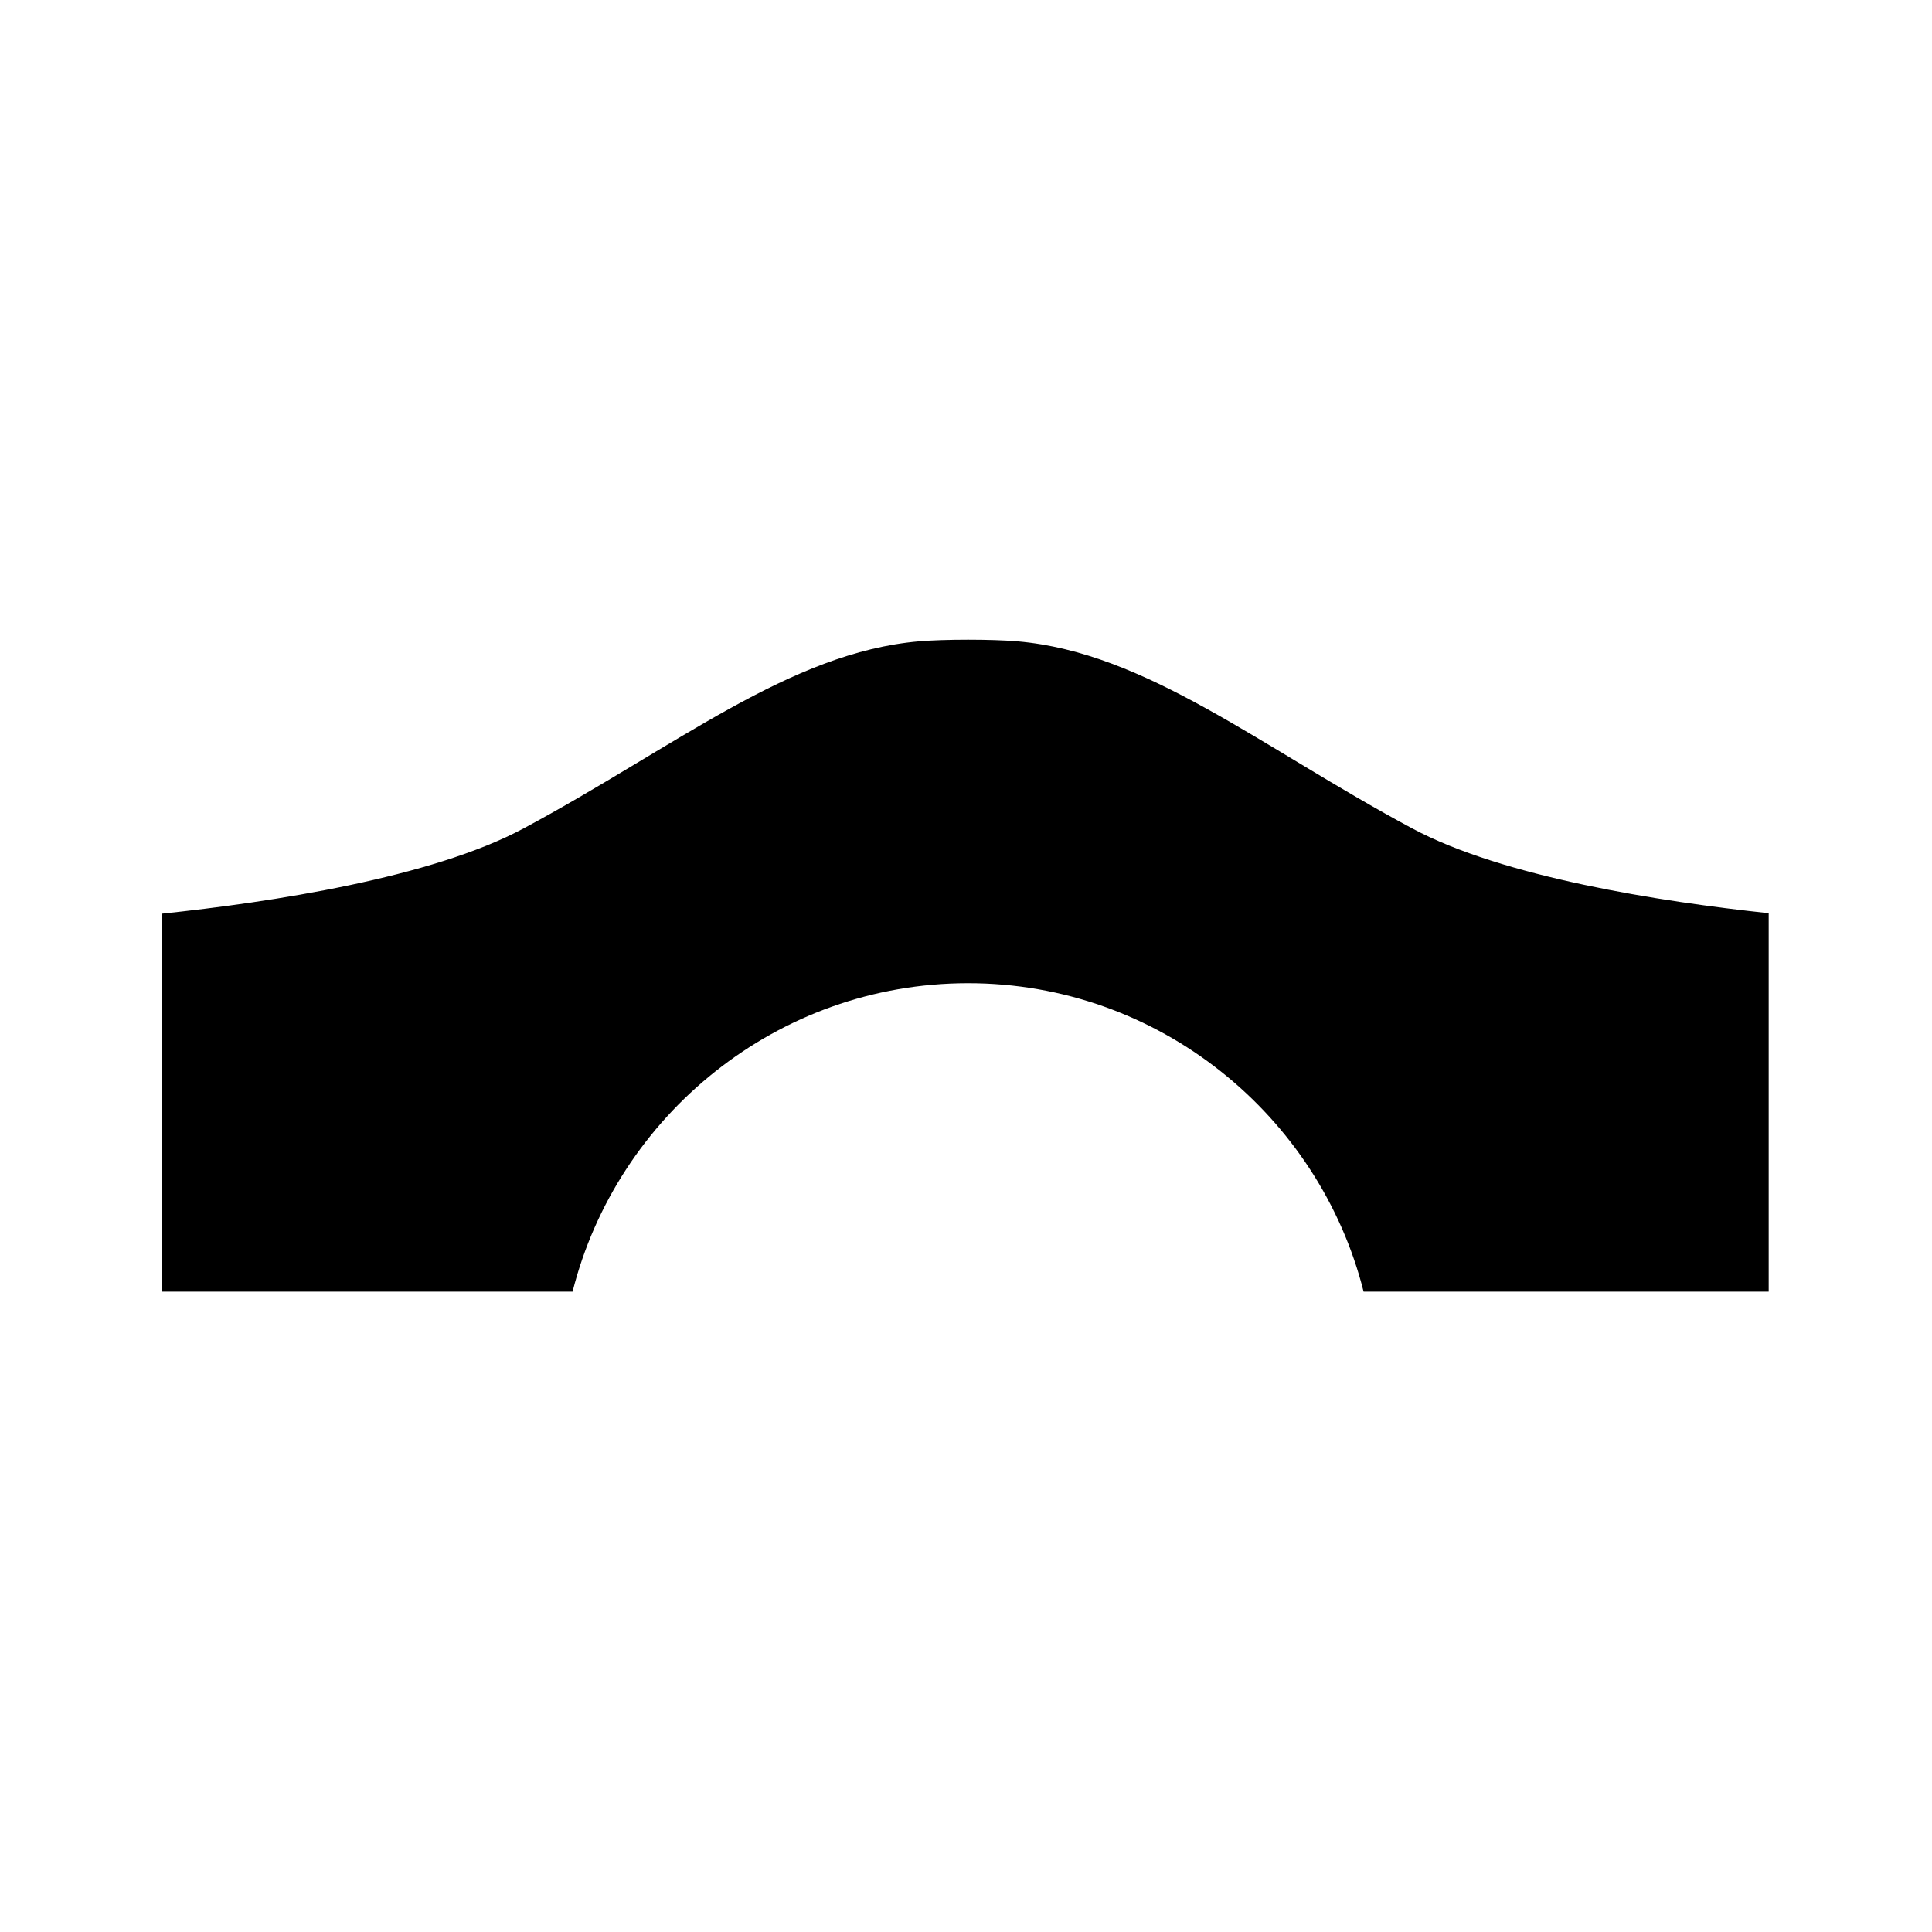 <?xml version="1.0" encoding="UTF-8"?>
<!-- Uploaded to: ICON Repo, www.svgrepo.com, Generator: ICON Repo Mixer Tools -->
<svg fill="#000000" width="800px" height="800px" version="1.1" viewBox="144 144 512 512" xmlns="http://www.w3.org/2000/svg">
 <path d="m186.81 486.3h108.93c11.746-46.648 54.219-81.742 104.82-81.742 50.598-0.004 93.066 35.09 104.81 81.742h107.35v-100.29c-28.922-3.094-70.387-9.551-94.512-22.492-40.105-21.52-70.402-46.629-104.64-49.562-6.699-0.574-19.281-0.574-25.98 0-34.238 2.934-64.68 28.043-104.79 49.562-24.48 13.137-67.066 19.59-95.988 22.629z" fill-rule="evenodd"/>
</svg>